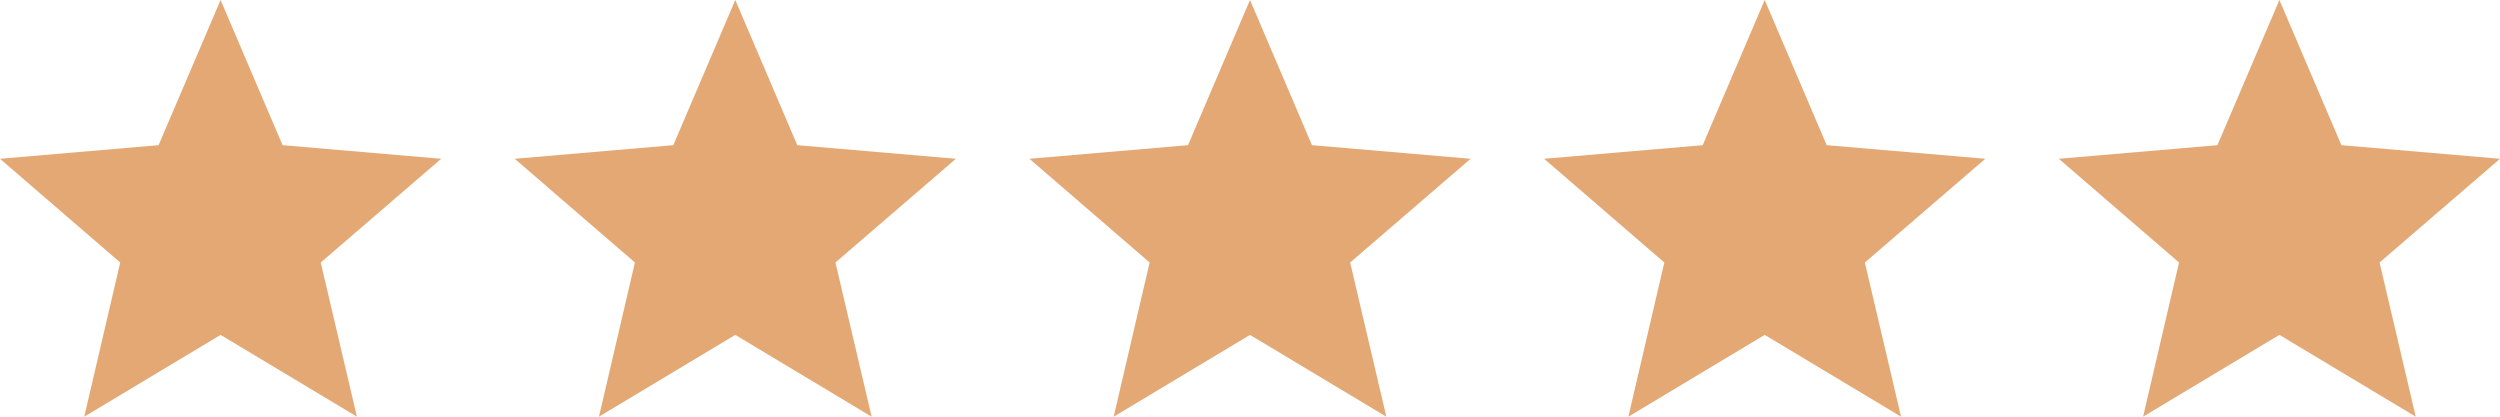 <?xml version="1.0" encoding="UTF-8"?> <svg xmlns="http://www.w3.org/2000/svg" width="102" height="17" viewBox="0 0 102 17" fill="none"><path d="M9 13.663L14.562 17L13.086 10.71L18 6.478L11.529 5.923L9 0L6.471 5.923L0 6.478L4.905 10.71L3.438 17L9 13.663Z" fill="#E3A874"></path><path d="M30 13.663L35.562 17L34.086 10.71L39 6.478L32.529 5.923L30 0L27.471 5.923L21 6.478L25.905 10.71L24.438 17L30 13.663Z" fill="#E3A874"></path><path d="M51 13.663L56.562 17L55.086 10.71L60 6.478L53.529 5.923L51 0L48.471 5.923L42 6.478L46.905 10.71L45.438 17L51 13.663Z" fill="#E3A874"></path><path d="M72 13.663L77.562 17L76.086 10.71L81 6.478L74.529 5.923L72 0L69.471 5.923L63 6.478L67.905 10.71L66.438 17L72 13.663Z" fill="#E3A874"></path><path d="M93 13.663L98.562 17L97.086 10.71L102 6.478L95.529 5.923L93 0L90.471 5.923L84 6.478L88.905 10.71L87.438 17L93 13.663Z" fill="#E3A874"></path></svg> 
